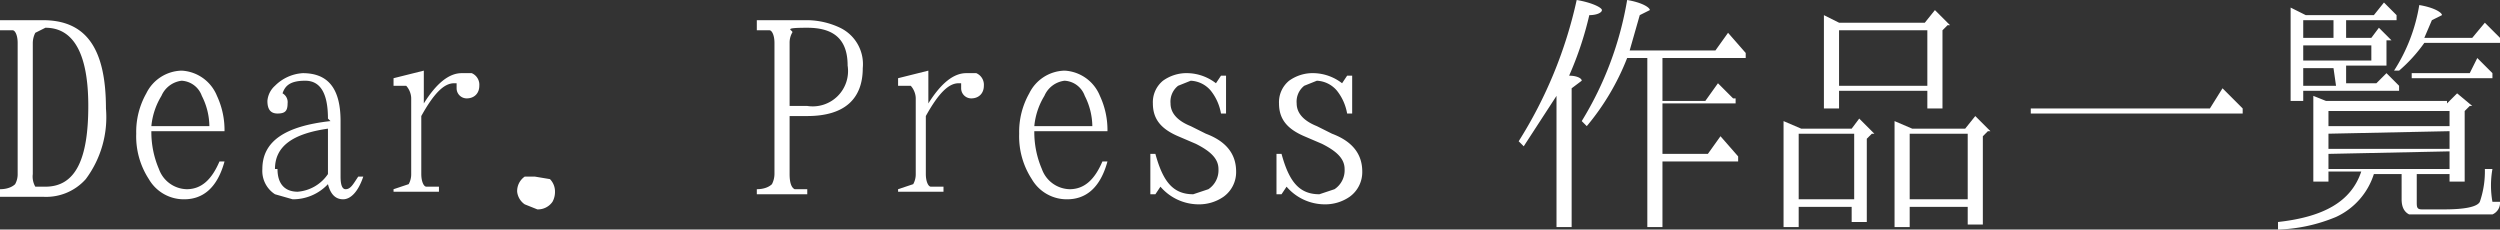 <svg xmlns="http://www.w3.org/2000/svg" width="99.1" height="9.1" viewBox="0 0 99.1 9.1"><rect x="0" y="0" width="99.1" height="9.1" fill="#333333" stroke="none"/><title>tit_hiro3</title><g id="17eac493-3cc8-468d-8c99-8de1c80ead81" data-name="レイヤー 2"><g id="7cc513f5-a225-4472-9b29-edff6fb8fb5c" data-name="文字"><path d="M1.7.8C3.4.8,4.2,1.9,4.2,4.3a4.1,4.1,0,0,1-.8,2.8,2.1,2.1,0,0,1-1.7.7H0V7.5c.3,0,.5-.1.6-.2a.8.8,0,0,0,.1-.4V1.7c0-.3-.1-.5-.2-.5H0V.8ZM1.3,6.9a.8.8,0,0,0,.1.5h.4c1.2,0,1.7-1.1,1.7-3.2S2.9,1.1,1.8,1.1l-.4.2a.9.9,0,0,0-.1.4Z" style="fill:#fff"/><path d="M7.3,7.9a1.6,1.6,0,0,1-1.4-.8,3.1,3.1,0,0,1-.5-1.8,3.1,3.1,0,0,1,.4-1.6,1.6,1.6,0,0,1,1.4-.9,1.6,1.6,0,0,1,1.4,1,3.2,3.2,0,0,1,.3,1.4H6a3.7,3.7,0,0,0,.3,1.5,1.2,1.2,0,0,0,1.1.8c.6,0,1-.4,1.3-1.1h.2C8.6,7.5,8,7.9,7.3,7.9ZM8,3.8a.9.9,0,0,0-.8-.6,1,1,0,0,0-.8.6A2.8,2.8,0,0,0,6,5H8.3A2.7,2.7,0,0,0,8,3.8Z" style="fill:#fff"/><path d="M13,4.7c0-1-.3-1.5-.9-1.5s-.8.2-.9.5a.4.4,0,0,1,.2.4c0,.3-.1.4-.4.4s-.4-.2-.4-.5a.9.9,0,0,1,.3-.6A1.7,1.7,0,0,1,12,2.9c1,0,1.5.6,1.5,1.9V7q0,.5.2.5c.2,0,.3-.2.5-.5h.2c-.2.6-.5.9-.8.9s-.5-.2-.6-.6a1.9,1.9,0,0,1-1.4.6l-.7-.2a1.1,1.1,0,0,1-.5-1c0-1.1.9-1.7,2.7-1.9Zm-2,2c0,.6.3.9.8.9A1.6,1.6,0,0,0,13,6.9V5.1C11.6,5.3,10.9,5.8,10.9,6.7Z" style="fill:#fff"/><path d="M15.6,7.5l.6-.2a.8.8,0,0,0,.1-.4v-3c0-.2-.1-.4-.2-.5h-.5V3.1l1.2-.3V4.1c.5-.8,1-1.2,1.5-1.2h.4a.5.5,0,0,1,.3.5c0,.3-.2.5-.5.5a.4.4,0,0,1-.4-.4V3.3h-.1c-.4,0-.8.4-1.3,1.3V6.9c0,.3.1.5.2.5h.5v.2H15.6Z" style="fill:#fff"/><path d="M21.8,7.1a.7.7,0,0,1,.2.5.8.8,0,0,1-.1.4.7.7,0,0,1-.6.3l-.5-.2a.7.7,0,0,1-.3-.5.7.7,0,0,1,.3-.6h.4Z" style="fill:#fff"/><path d="M32,.8a3.1,3.1,0,0,1,1.3.3,1.6,1.6,0,0,1,.9,1.6c0,1.2-.7,1.9-2.2,1.9h-.7V6.9q0,.5.2.6H32v.2H30V7.5c.3,0,.5-.1.6-.2a.9.9,0,0,0,.1-.4V1.7c0-.3-.1-.5-.2-.5H30V.8Zm0,3.4a1.4,1.4,0,0,0,1.6-1.6c0-1-.5-1.5-1.6-1.5s-.5.1-.6.2a.8.8,0,0,0-.1.4V4.2Z" style="fill:#fff"/><path d="M35.6,7.5l.6-.2a.8.8,0,0,0,.1-.4v-3c0-.2-.1-.4-.2-.5h-.5V3.1l1.2-.3V4.1c.5-.8,1-1.2,1.5-1.2h.4a.5.5,0,0,1,.3.5c0,.3-.2.5-.5.5a.4.4,0,0,1-.4-.4V3.3h-.1c-.4,0-.8.4-1.3,1.3V6.9c0,.3.1.5.2.5h.5v.2H35.6Z" style="fill:#fff"/><path d="M42.3,7.9a1.6,1.6,0,0,1-1.4-.8,3.1,3.1,0,0,1-.5-1.8,3.1,3.1,0,0,1,.4-1.6,1.6,1.6,0,0,1,1.4-.9,1.6,1.6,0,0,1,1.4,1,3.2,3.2,0,0,1,.3,1.4H41a3.7,3.7,0,0,0,.3,1.5,1.2,1.2,0,0,0,1.1.8c.6,0,1-.4,1.3-1.1h.2C43.6,7.5,43,7.9,42.3,7.9ZM43,3.8a.9.9,0,0,0-.8-.6,1,1,0,0,0-.8.6A2.8,2.8,0,0,0,41,5h2.3A2.7,2.7,0,0,0,43,3.8Z" style="fill:#fff"/><path d="M45.8,6.1c.3,1.1.7,1.6,1.5,1.6l.6-.2a.9.9,0,0,0,.4-.8c0-.4-.3-.7-.9-1l-.7-.3c-.7-.3-1-.7-1-1.3a1.1,1.1,0,0,1,.4-.9,1.6,1.6,0,0,1,1-.3,1.9,1.9,0,0,1,1.1.4l.2-.3h.2V4.5h-.2a2,2,0,0,0-.4-.9,1.1,1.1,0,0,0-.8-.4l-.5.2a.8.8,0,0,0-.3.7c0,.4.3.7.8.9l.6.3c.8.3,1.2.8,1.2,1.5a1.2,1.2,0,0,1-.5,1,1.7,1.7,0,0,1-1,.3A2,2,0,0,1,46,7.4l-.2.3h-.2V6.1Z" style="fill:#fff"/><path d="M50.8,6.1c.3,1.1.7,1.6,1.5,1.6l.6-.2a.9.9,0,0,0,.4-.8c0-.4-.3-.7-.9-1l-.7-.3c-.7-.3-1-.7-1-1.3a1.1,1.1,0,0,1,.4-.9,1.6,1.6,0,0,1,1-.3,1.9,1.9,0,0,1,1.1.4l.2-.3h.2V4.5h-.2a2,2,0,0,0-.4-.9,1.1,1.1,0,0,0-.8-.4l-.5.2a.8.8,0,0,0-.3.7c0,.4.3.7.8.9l.6.3c.8.3,1.2.8,1.2,1.5a1.2,1.2,0,0,1-.5,1,1.7,1.7,0,0,1-1,.3A2,2,0,0,1,51,7.4l-.2.3h-.2V6.1Z" style="fill:#fff"/><path d="M62.7,3.2l-.4.3V9h-.6V3.8L60.4,5.8l-.2-.2A17.5,17.5,0,0,0,62.5,0c.6.1,1,.3,1,.4s-.2.2-.5.2A13.4,13.4,0,0,1,62.2,3C62.5,3,62.7,3.1,62.7,3.2Zm3.2.8h1.7l.5-.7.6.6h.1v.2H65.9V6.1h1.8l.5-.7.7.8v.2H65.9V9h-.6V2.3h-.8A9.7,9.7,0,0,1,62.9,5l-.2-.2A13.4,13.4,0,0,0,64.5,0c.6.1.9.3.9.4L65,.6,64.6,2H68l.5-.7.7.8v.2H65.9Z" style="fill:#fff"/><path d="M73.4,5.1l.3-.4.6.6h-.1l-.2.2V8.8h-.6V8.2H71.3v.8h-.6V4.8l.7.3ZM71.3,7.9h2.2V5.3H71.3Zm5-7,.4-.5.6.6h-.1l-.2.2V4.3h-.6V3.6H72.9v.7h-.6V.6l.6.3h3.4ZM72.9,3.4h3.5V1.2H72.9Zm5,1.7.4-.5.6.6h-.1l-.2.2V8.9H78V8.2H75.7v.8h-.6V4.8l.7.3ZM75.7,7.9H78V5.3H75.7Z" style="fill:#fff"/><path d="M88.1,3.5l.8.8v.2H80.5V4.3h7.1Z" style="fill:#fff"/><path d="M97,4.1l.4-.4.6.5h-.1l-.2.2V7.2h-.6V6.9H95.8V8c0,.2,0,.3.2.3h.9c.8,0,1.3-.1,1.4-.3a3.7,3.7,0,0,0,.2-1.3h.3A3.7,3.7,0,0,0,98.8,8h.3a.5.5,0,0,1-.3.5H95.5c-.2-.1-.3-.3-.3-.6V6.9H94.1a2.8,2.8,0,0,1-1.5,1.7,6.5,6.5,0,0,1-2.3.5V8.8c1.8-.2,2.9-.8,3.3-2H92.3v.4h-.6V3.8l.5.2H97ZM93,2.6v.7h1.2l.4-.4.5.5v.2H91.3V4h-.5V.3l.6.3h2.7l.4-.5.5.5V.8H93v.7H94l.3-.4.5.5h-.2v1H94V2.6Zm-.5-1.1V.8H91.3v.7Zm1.5.3H91.3v.6H94Zm-1.5.9H91.3v.7h1.3ZM92.3,5h4.8V4.4H92.3Zm0,.3v.6h4.8V5.2Zm0,.8v.6h4.8V6Zm2.8-3.3h-.2a6.8,6.8,0,0,0,1-2.6c.6.1.9.3.9.4l-.4.2-.3.7h1.9l.5-.6.6.6v.2h-3A6,6,0,0,1,95.1,2.8Zm3.1-.5.6.6v.2H95.6V2.9h2.3Z" style="fill:#fff"/></g></g></svg>